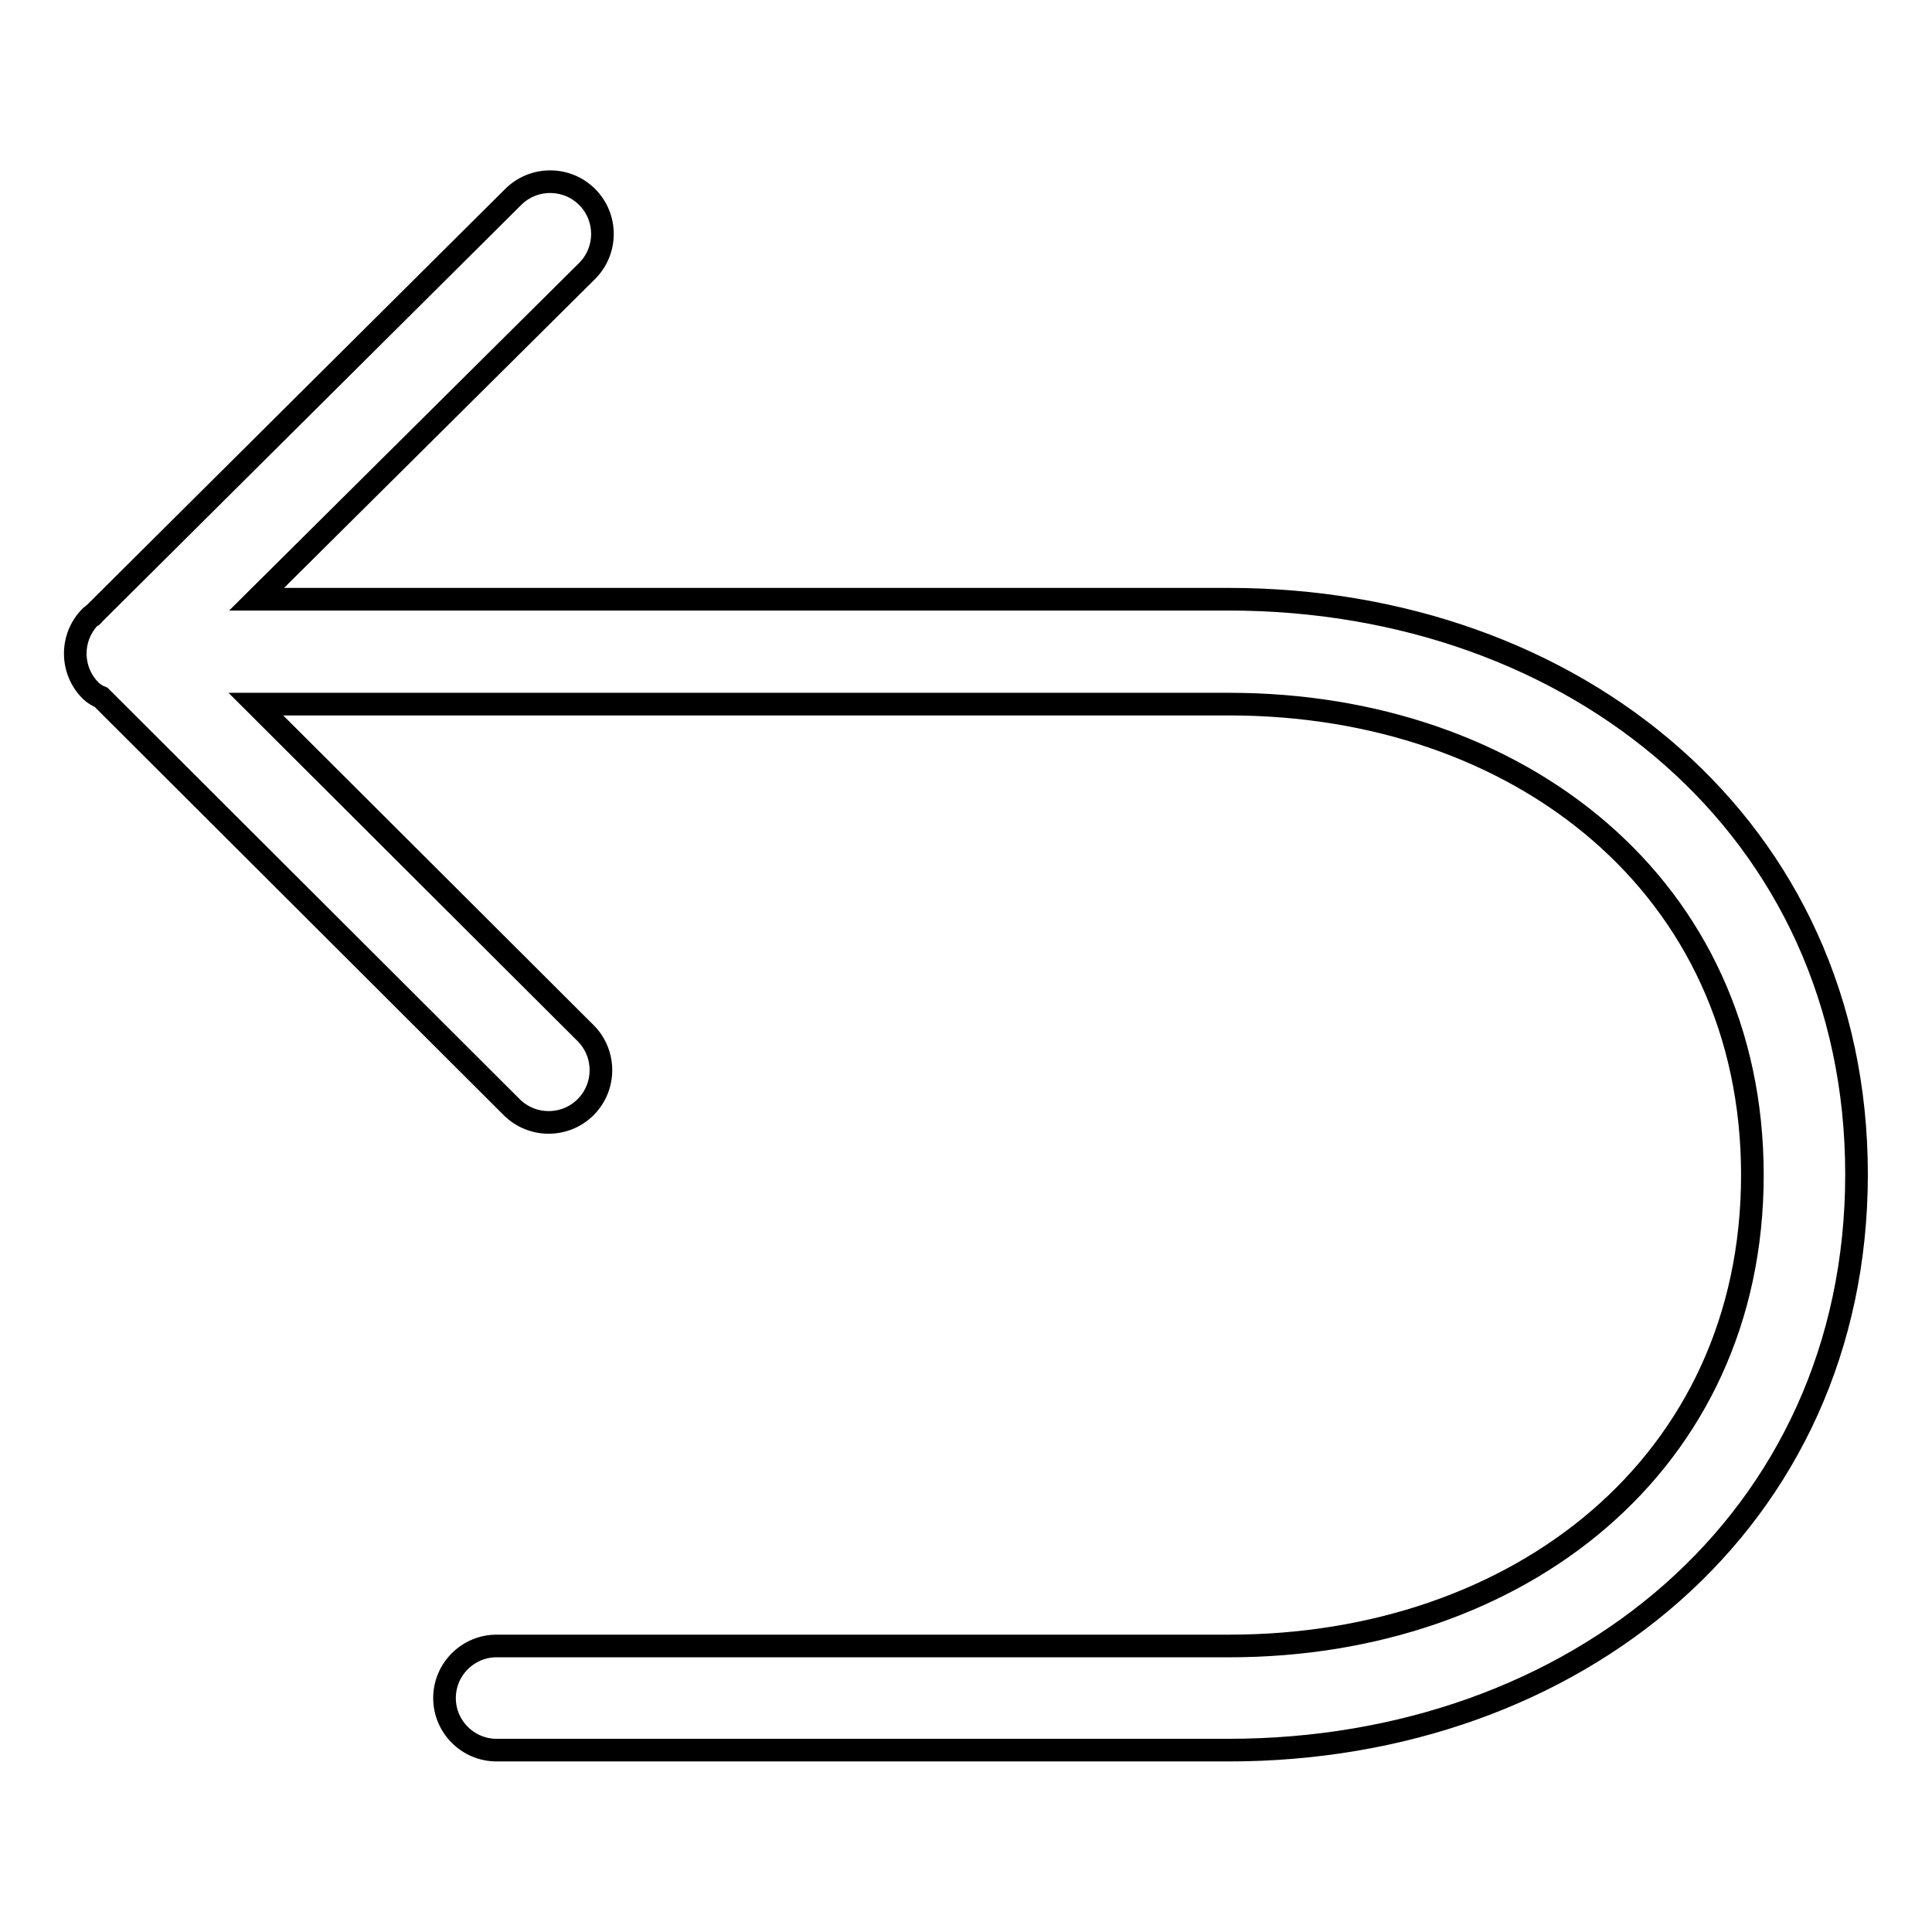 <?xml version="1.0" encoding="utf-8"?>
<!-- Svg Vector Icons : http://www.onlinewebfonts.com/icon -->
<!DOCTYPE svg PUBLIC "-//W3C//DTD SVG 1.1//EN" "http://www.w3.org/Graphics/SVG/1.1/DTD/svg11.dtd">
<svg version="1.1" xmlns="http://www.w3.org/2000/svg" xmlns:xlink="http://www.w3.org/1999/xlink" x="0px" y="0px" viewBox="0 0 256 256" enable-background="new 0 0 256 256" xml:space="preserve">
<g><g><path stroke-width="3" fill-opacity="0" stroke="#000000"  d="M162.8,79.4H34l43.8-43.5c2.7-2.7,2.7-7.1,0-9.8c-2.7-2.7-7.1-2.7-9.8,0L12.4,81.4c0,0-0.1,0-0.1,0.1c0,0,0,0.1-0.1,0.1L12,81.7c-2.7,2.7-2.7,7.1,0,9.8c0.4,0.4,0.9,0.7,1.4,0.9l54.4,54.3c2.7,2.7,7.1,2.7,9.8,0c2.7-2.7,2.7-7.1,0-9.8L33.9,93.3h129c38.3,0,69.3,24.1,69.3,62.4c0,38.3-31,62.4-69.3,62.4h-62.4h-6.9H65.8c-3.8,0-6.9,3.1-6.9,6.9c0,3.8,3.1,6.9,6.9,6.9h27.7h6.9h62.4c45.9,0,83.2-30.3,83.2-76.3C246,109.7,208.7,79.4,162.8,79.4z"/></g></g>
</svg>